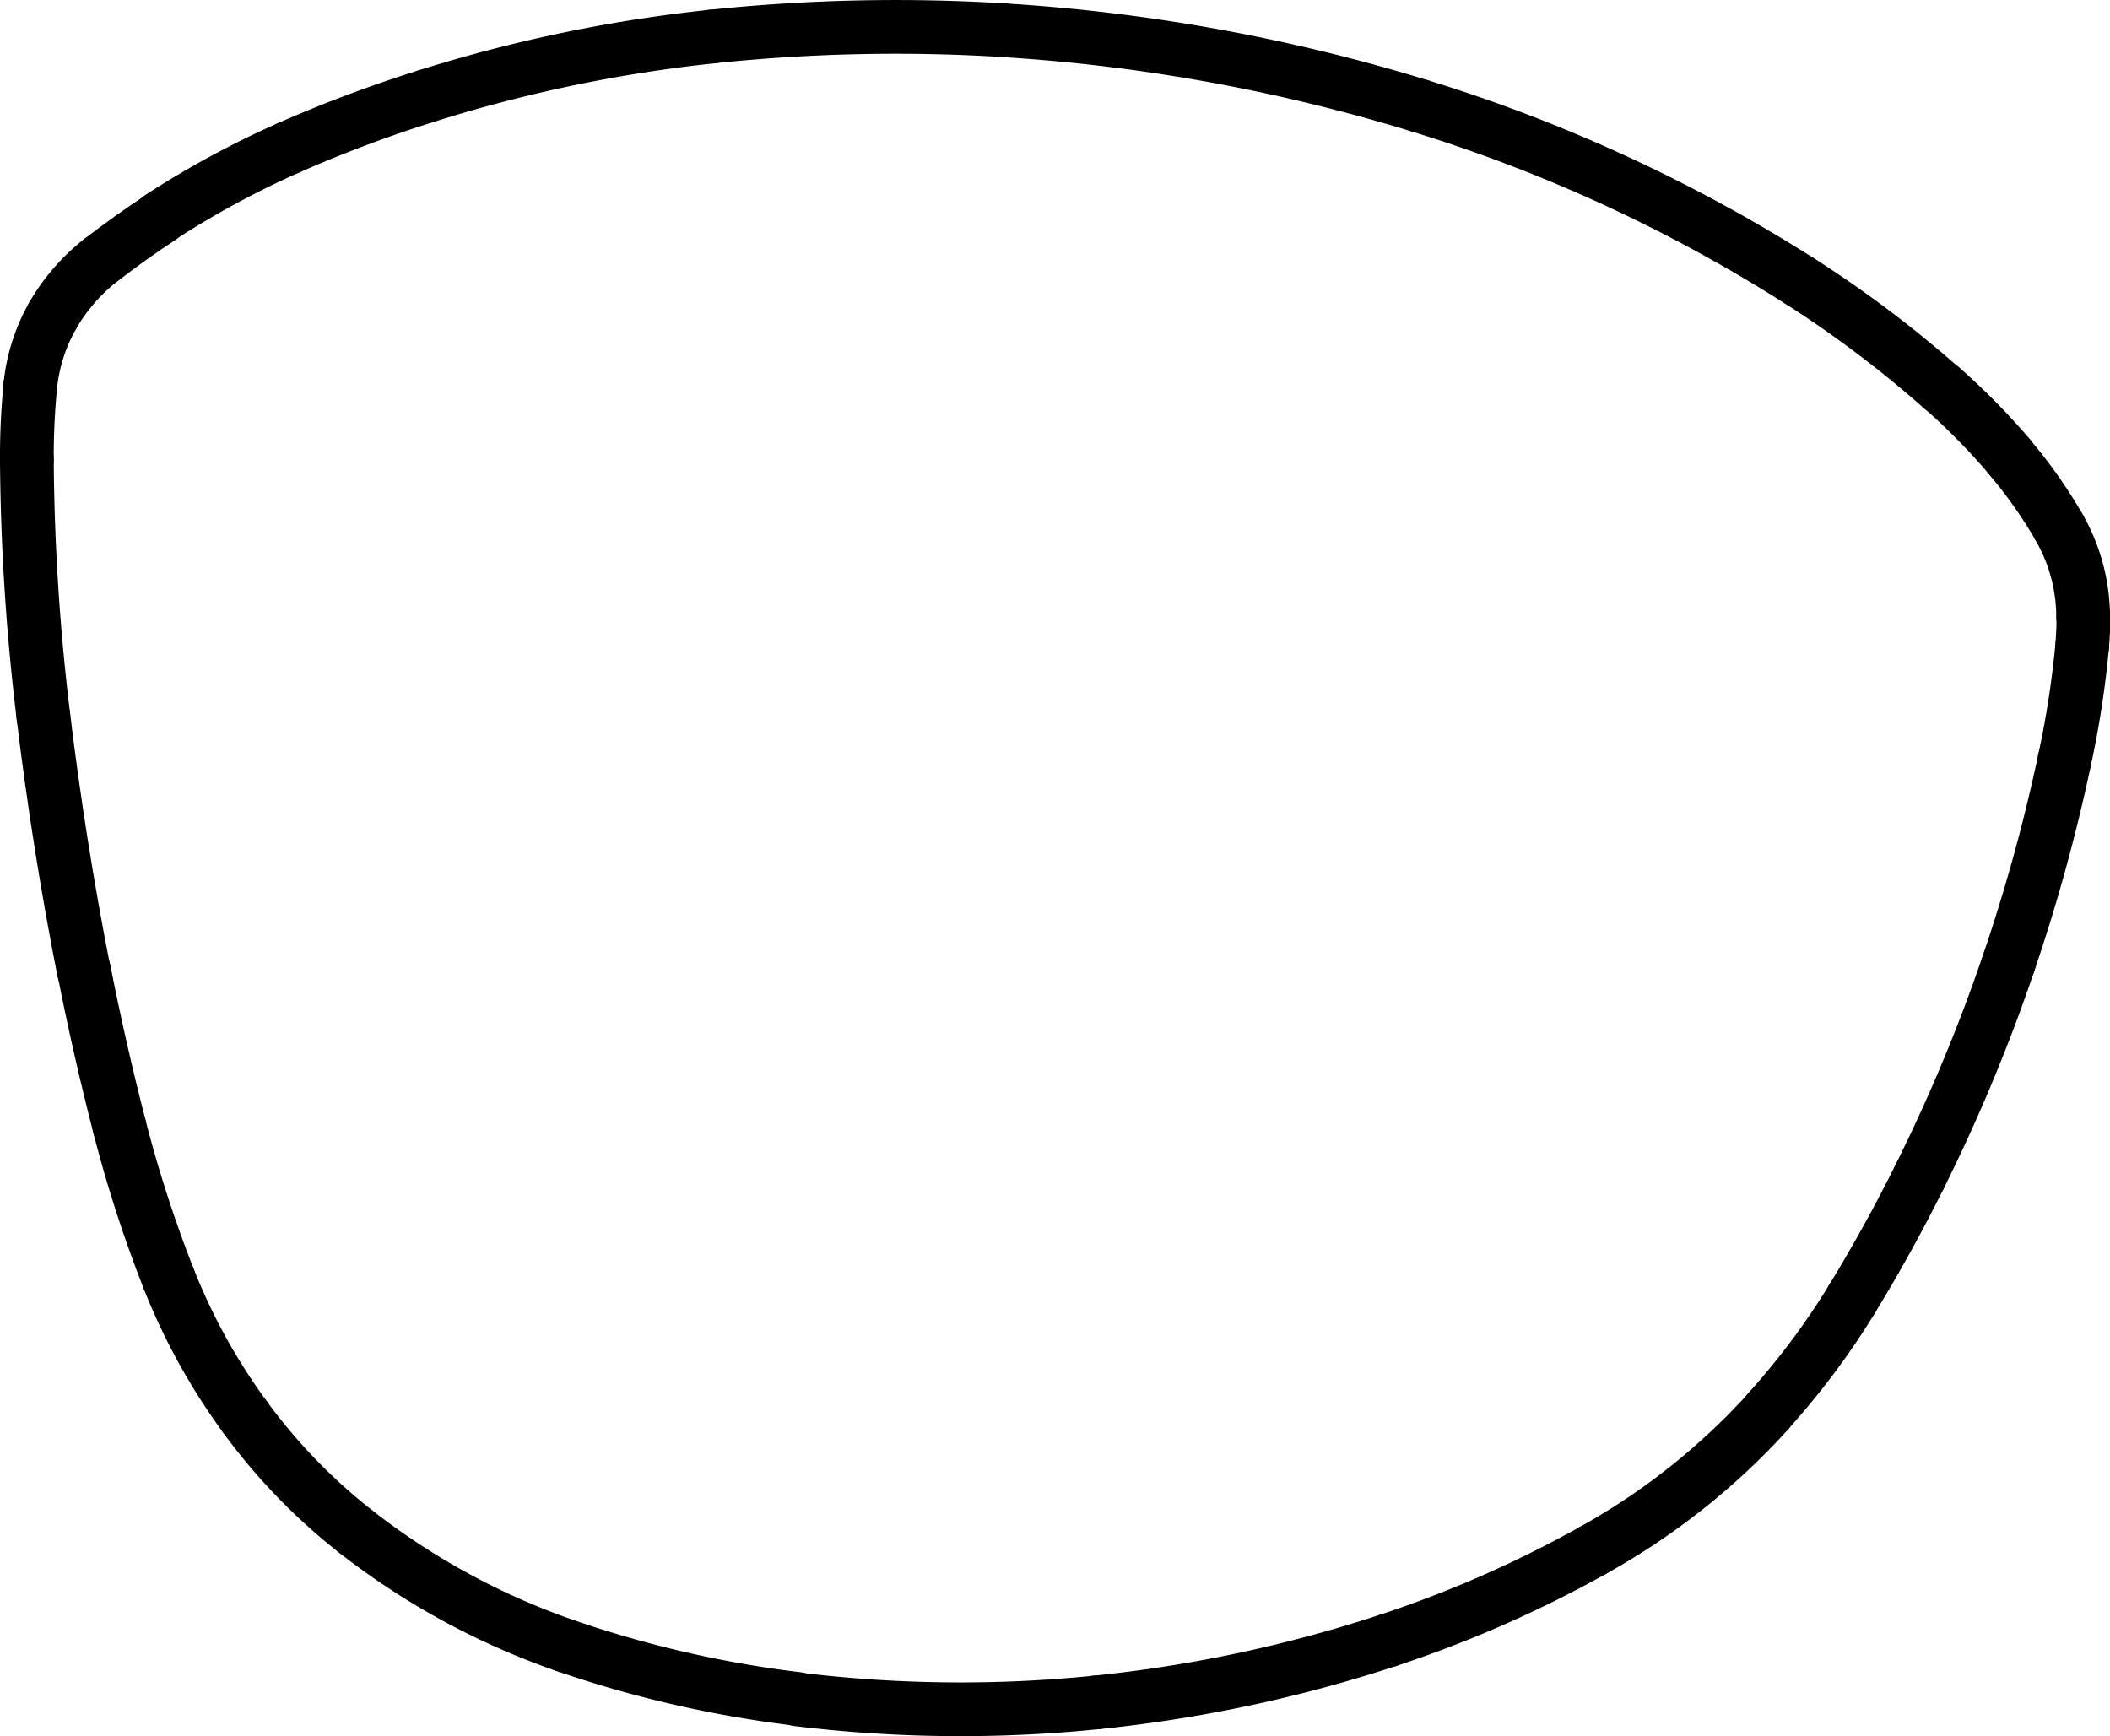 <svg xmlns="http://www.w3.org/2000/svg" viewBox="0 0 157.07 129.25"><defs><style>.cls-1{fill:none;stroke:#000;stroke-linecap:round;stroke-miterlimit:10;stroke-width:4px;}</style></defs><g id="Ebene_2" data-name="Ebene 2"><g id="Ebene_1-2" data-name="Ebene 1"><path class="cls-1" d="M21.49,11a69,69,0,0,0-9.56,5.18"/><path class="cls-1" d="M11.93,16.21c-1.53,1-3,2.06-4.47,3.19"/><path class="cls-1" d="M7.46,19.4a14.39,14.39,0,0,0-3.53,4.08"/><path class="cls-1" d="M3.93,23.48a13.3,13.3,0,0,0-1.67,5.2"/><path class="cls-1" d="M2.26,28.68A54.18,54.18,0,0,0,2,34.24"/><path class="cls-1" d="M2,34.24A166.84,166.84,0,0,0,3.23,53.33"/><path class="cls-1" d="M3.23,53.33q1.15,9.51,3,18.91"/><path class="cls-1" d="M6.25,72.24Q7.4,78.07,8.88,83.82"/><path class="cls-1" d="M8.88,83.82A96.88,96.88,0,0,0,12.52,95.1"/><path class="cls-1" d="M12.52,95.1a46,46,0,0,0,5.72,10.39"/><path class="cls-1" d="M18.24,105.49A43.33,43.33,0,0,0,26.46,114"/><path class="cls-1" d="M26.46,114A54.11,54.11,0,0,0,42,122.48"/><path class="cls-1" d="M42,122.48a83.7,83.7,0,0,0,17.38,4"/><path class="cls-1" d="M59.37,126.51a100,100,0,0,0,22.21.23"/><path class="cls-1" d="M81.58,126.74a102.94,102.94,0,0,0,21.74-4.62"/><path class="cls-1" d="M103.32,122.12a87.32,87.32,0,0,0,15.31-6.73"/><path class="cls-1" d="M118.63,115.39a51.07,51.07,0,0,0,13-10.32"/><path class="cls-1" d="M131.61,105.07a55.76,55.76,0,0,0,6.24-8.34"/><path class="cls-1" d="M137.85,96.73q2.72-4.45,5.05-9.14"/><path class="cls-1" d="M142.9,87.59a127.57,127.57,0,0,0,6.64-15.94"/><path class="cls-1" d="M149.54,71.65a131.44,131.44,0,0,0,4.15-15.08"/><path class="cls-1" d="M153.69,56.57A71.43,71.43,0,0,0,155,48.09"/><path class="cls-1" d="M155,48.09q.09-1.1.09-2.19"/><path class="cls-1" d="M155.07,45.9a13.42,13.42,0,0,0-1.81-6.68"/><path class="cls-1" d="M153.26,39.22a34.85,34.85,0,0,0-3.67-5.2"/><path class="cls-1" d="M149.59,34a51,51,0,0,0-5.05-5.13"/><path class="cls-1" d="M144.54,28.89A84.82,84.82,0,0,0,134,20.94"/><path class="cls-1" d="M134,20.94A116.76,116.76,0,0,0,105.69,7.88"/><path class="cls-1" d="M105.69,7.88a133.59,133.59,0,0,0-31-5.63"/><path class="cls-1" d="M74.73,2.25A130.81,130.81,0,0,0,53,2.72"/><path class="cls-1" d="M53,2.72A108.67,108.67,0,0,0,31.68,7.17"/><path class="cls-1" d="M31.68,7.17A99.23,99.23,0,0,0,21.49,11"/></g></g></svg>